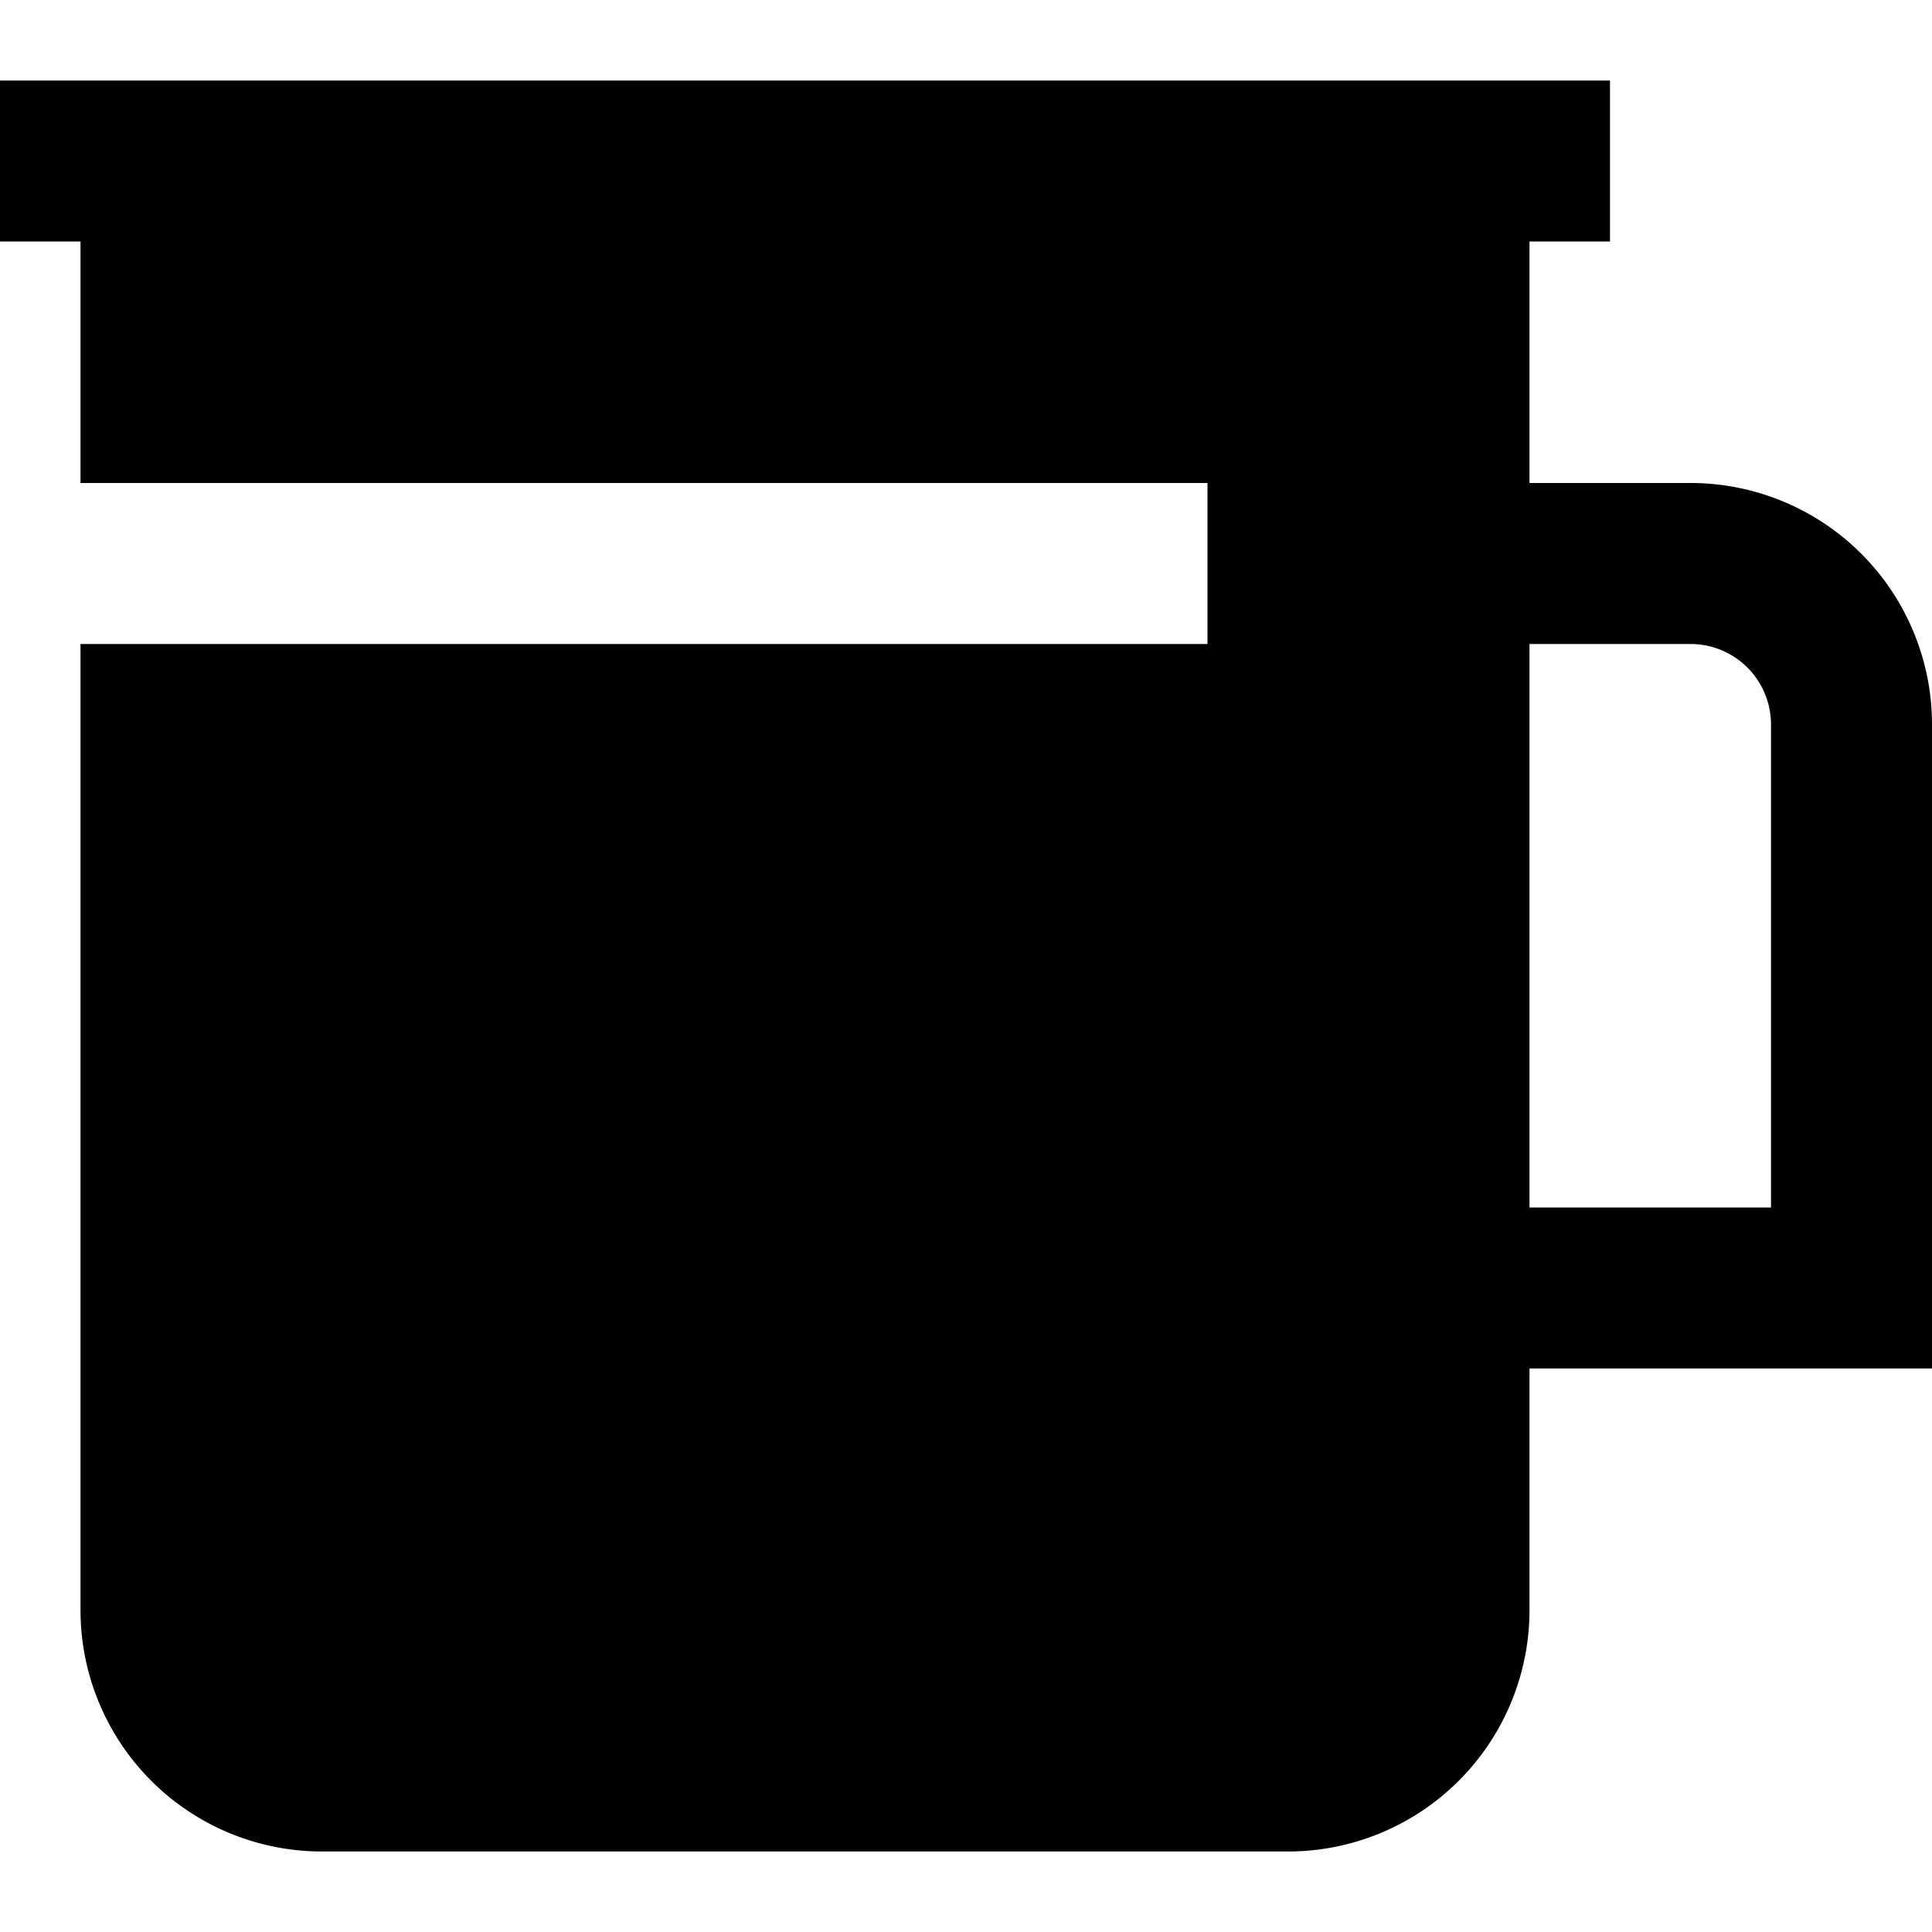 <?xml version="1.0" encoding="UTF-8"?>
<svg xmlns="http://www.w3.org/2000/svg" id="Layer_1" data-name="Layer 1" viewBox="0 0 24 24" width="512" height="512"><path d="M21,6H19V3h1V1H0V3H1V6H15V8H1V20a3,3,0,0,0,3,3H16a3,3,0,0,0,3-3V17h5V9A3,3,0,0,0,21,6Zm1,9H19V8h2a1,1,0,0,1,1,1Z"/></svg>
